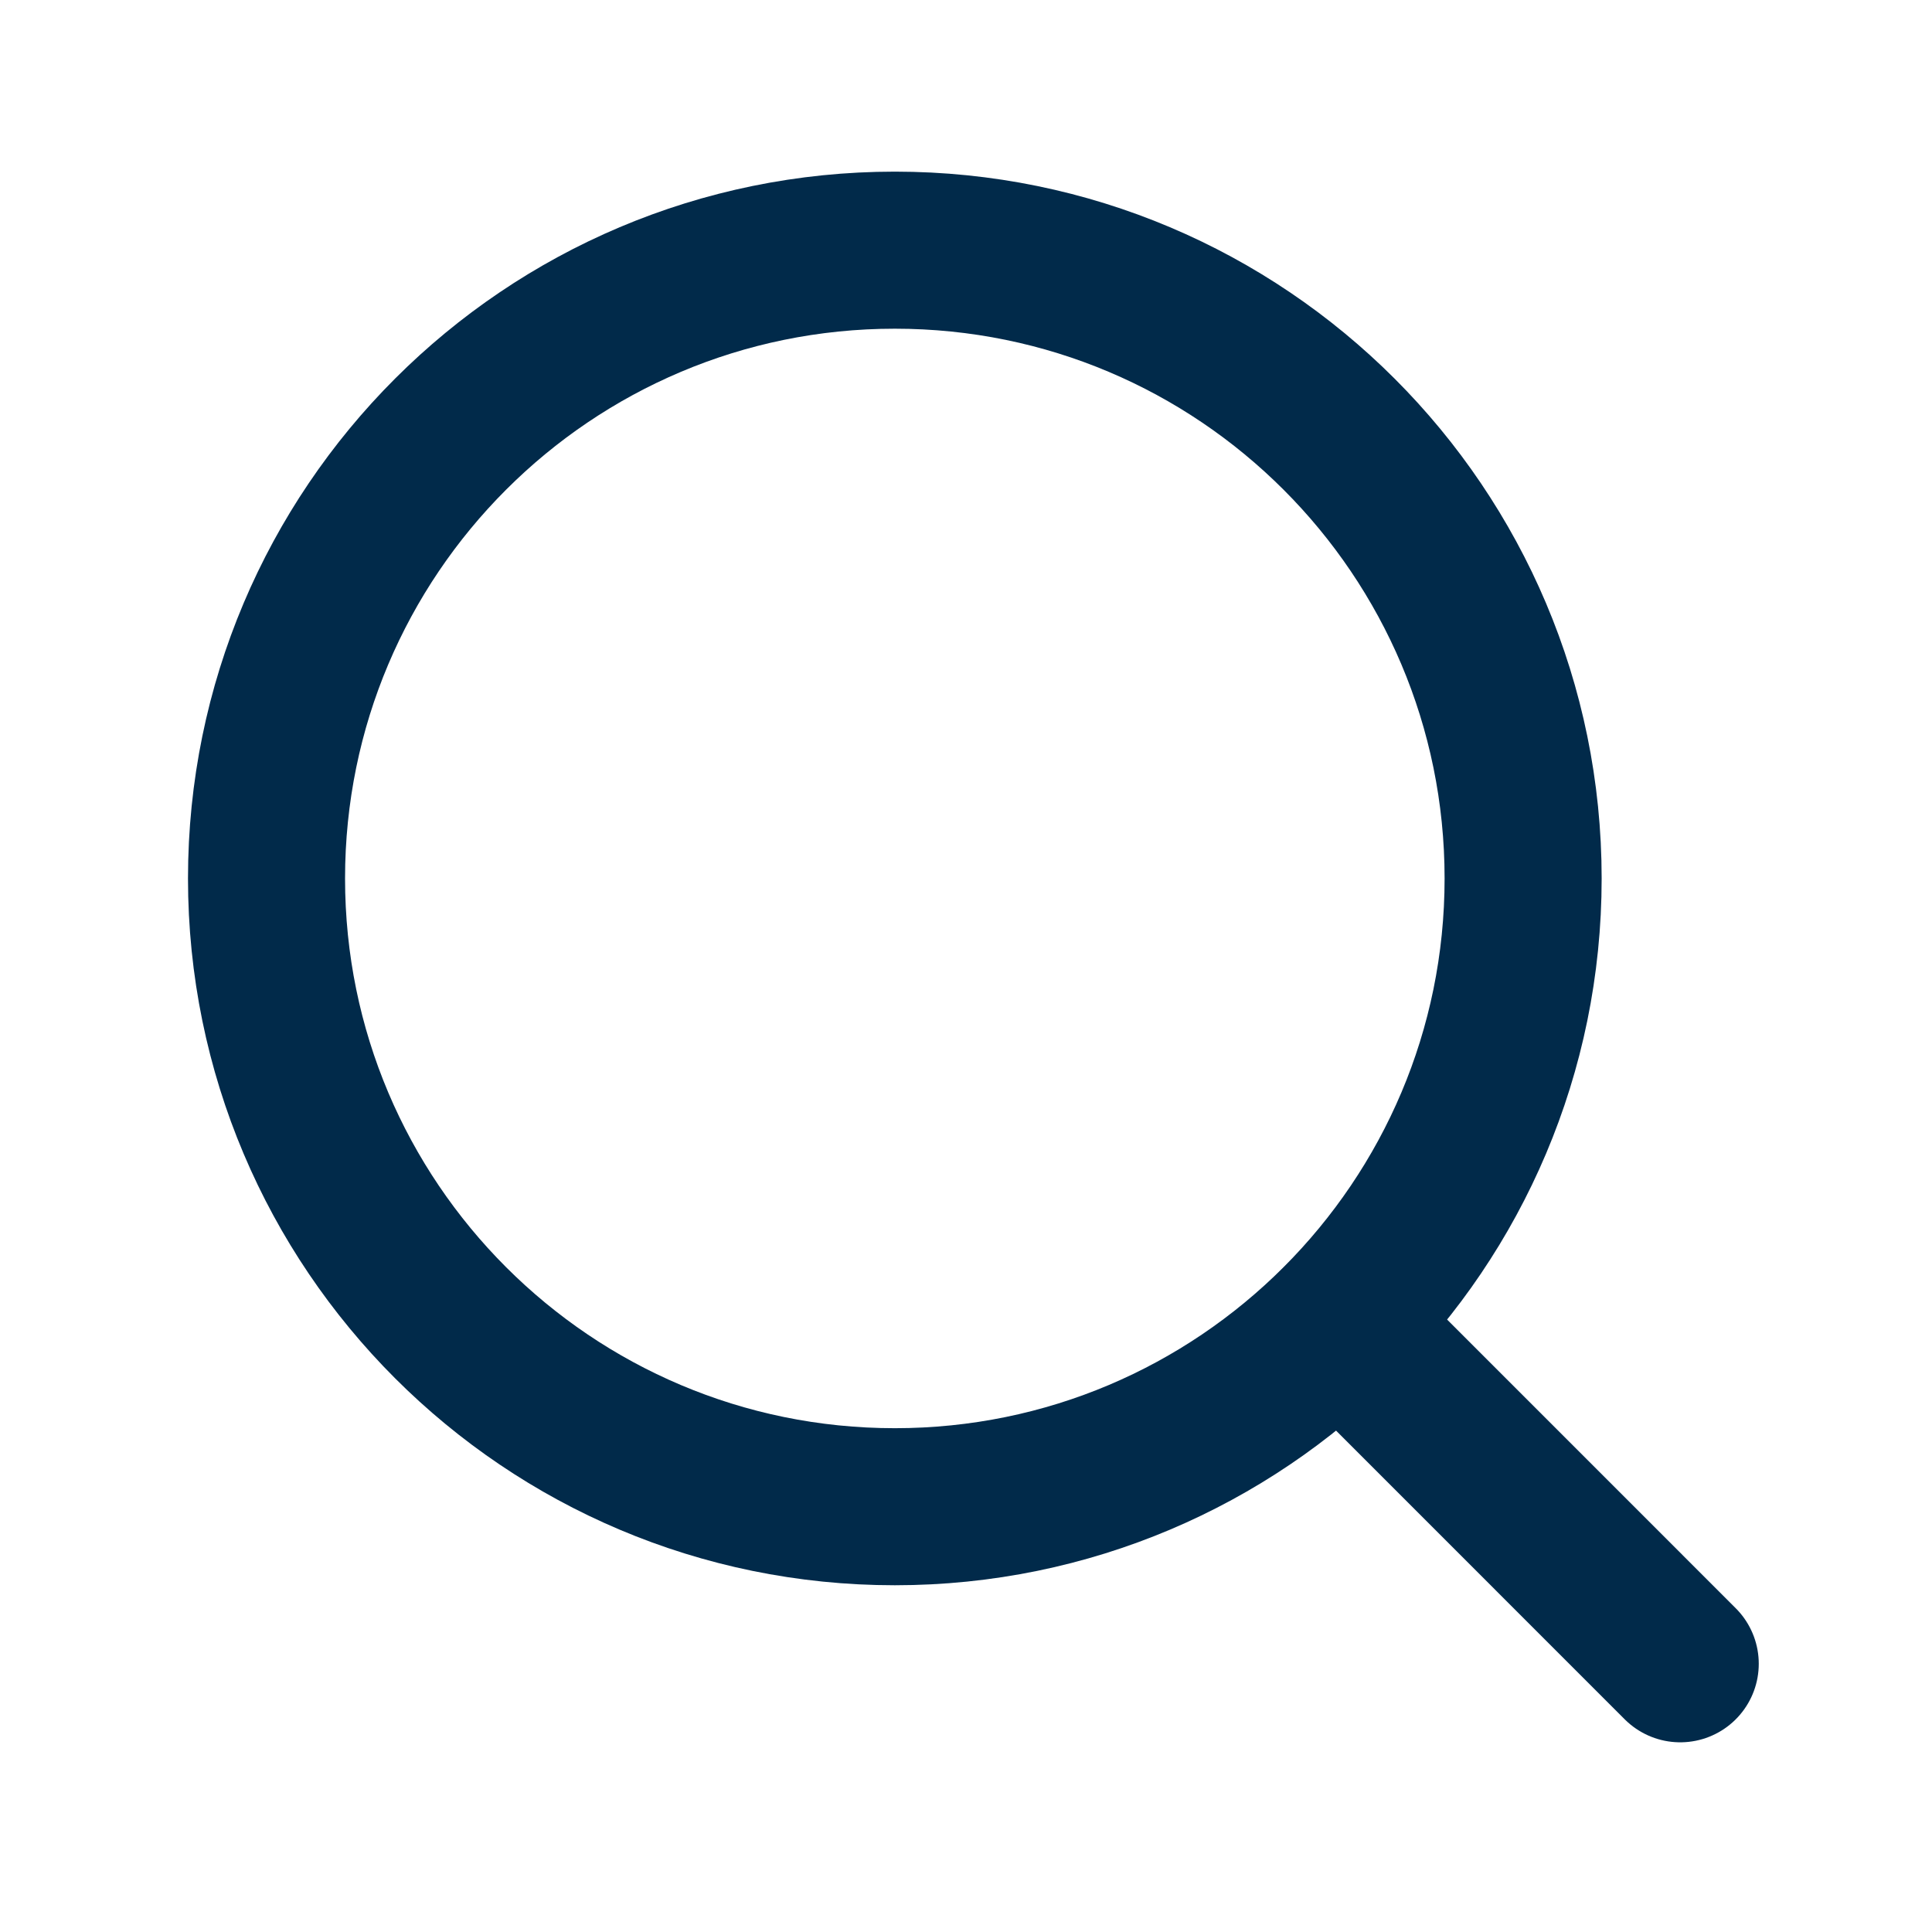 <svg xmlns="http://www.w3.org/2000/svg" width="41" height="41" viewBox="0 0 41 41" fill="none">
<path d="M35.657 35.308L28.424 28.074" stroke="#012A4A" stroke-width="3.333" stroke-linecap="round" stroke-linejoin="round"/>
<path d="M18.99 31.975C26.353 31.975 32.323 26.006 32.323 18.642C32.323 11.278 26.353 5.309 18.99 5.309C11.626 5.309 5.656 11.278 5.656 18.642C5.656 26.006 11.626 31.975 18.99 31.975Z" stroke="#012A4A" stroke-width="3.333" stroke-linecap="round" stroke-linejoin="round"/>
</svg>